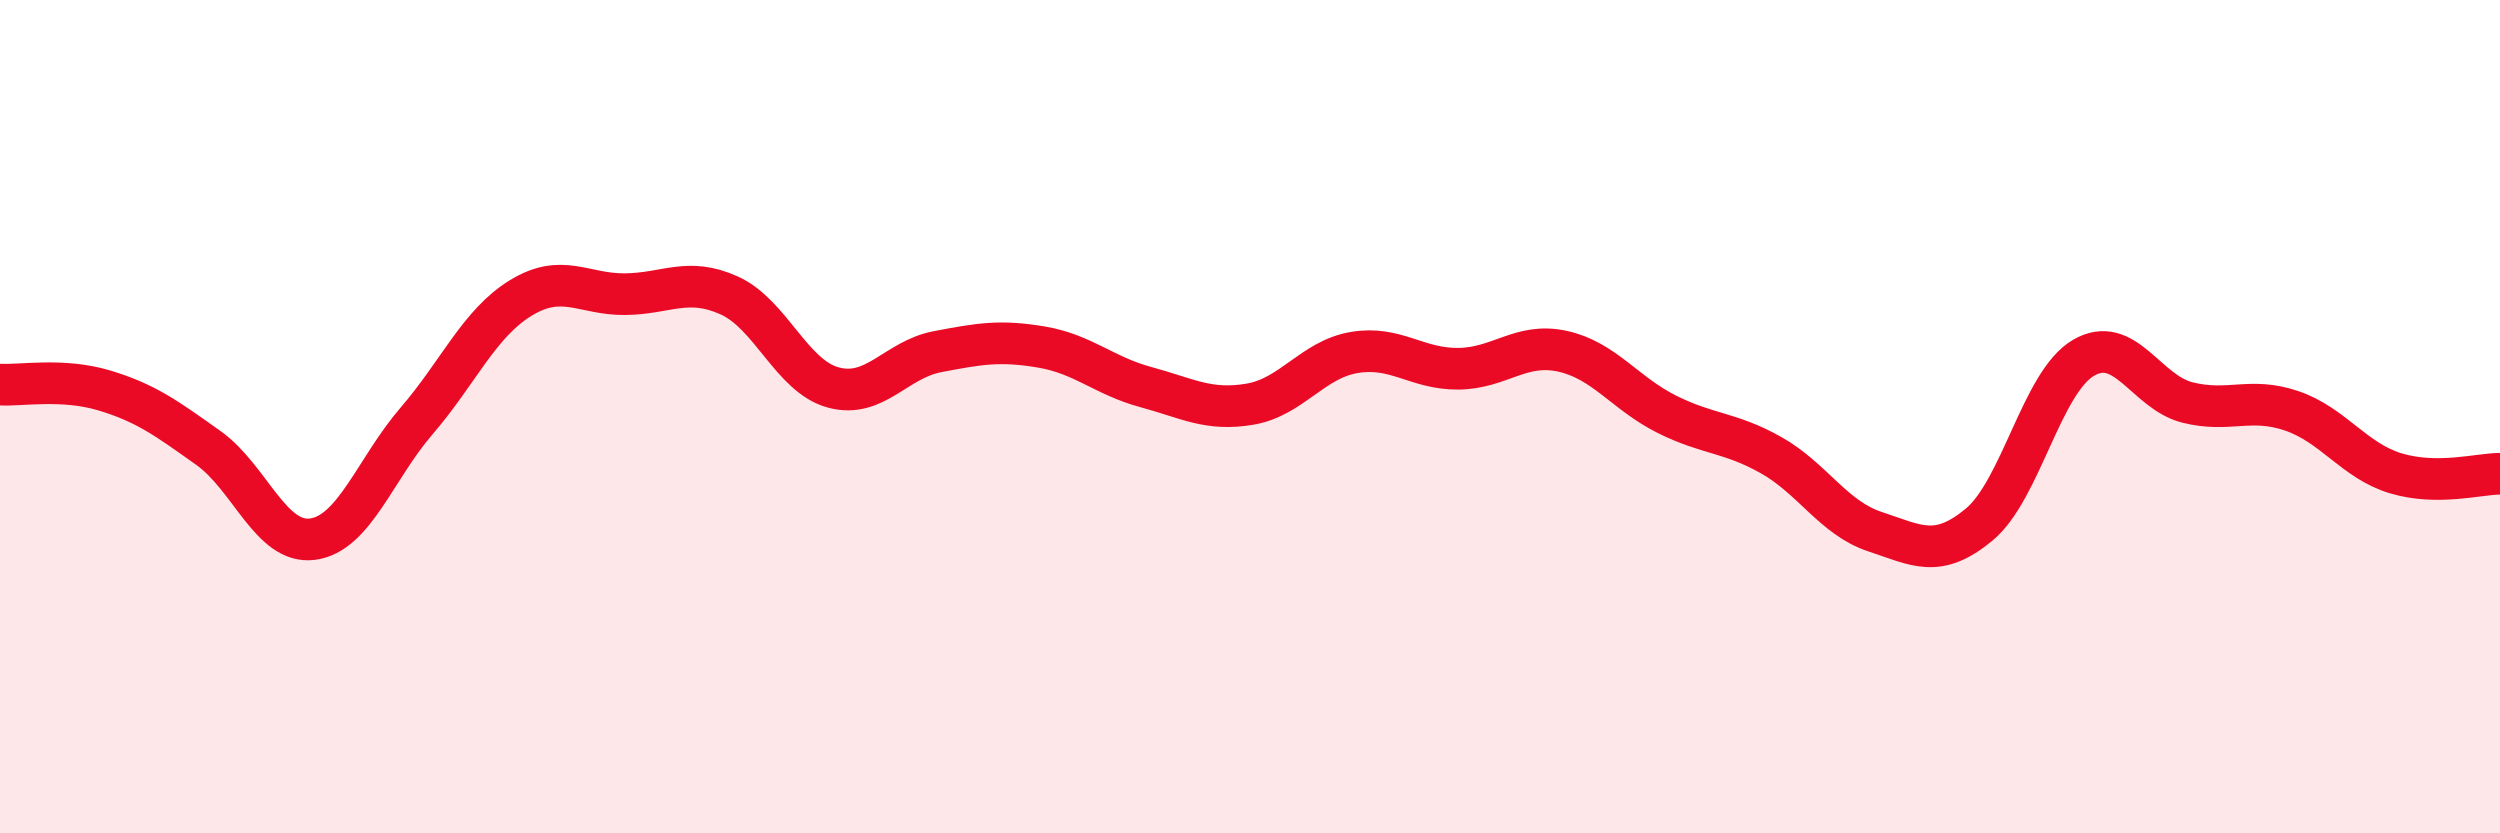 
    <svg width="60" height="20" viewBox="0 0 60 20" xmlns="http://www.w3.org/2000/svg">
      <path
        d="M 0,9.23 C 0.5,9.26 1.5,9.07 2.5,9.37 C 3.5,9.67 4,10.04 5,10.75 C 6,11.46 6.5,13.07 7.5,12.94 C 8.5,12.81 9,11.26 10,10.1 C 11,8.94 11.5,7.76 12.5,7.15 C 13.5,6.54 14,7.07 15,7.06 C 16,7.05 16.5,6.64 17.5,7.09 C 18.5,7.54 19,9.03 20,9.3 C 21,9.57 21.5,8.63 22.5,8.44 C 23.5,8.25 24,8.16 25,8.33 C 26,8.5 26.5,9.02 27.5,9.29 C 28.5,9.56 29,9.87 30,9.7 C 31,9.53 31.5,8.63 32.5,8.46 C 33.5,8.29 34,8.86 35,8.85 C 36,8.84 36.5,8.21 37.5,8.43 C 38.5,8.65 39,9.44 40,9.94 C 41,10.44 41.5,10.36 42.5,10.92 C 43.5,11.48 44,12.43 45,12.76 C 46,13.09 46.5,13.42 47.5,12.59 C 48.5,11.76 49,9.18 50,8.59 C 51,8 51.5,9.41 52.5,9.66 C 53.5,9.91 54,9.52 55,9.86 C 56,10.2 56.5,11.06 57.5,11.36 C 58.5,11.66 59.5,11.37 60,11.37L60 20L0 20Z"
        fill="#EB0A25"
        opacity="0.1"
        stroke-linecap="round"
        stroke-linejoin="round"
      />
      <path
        d="M 0,9.23 C 0.5,9.26 1.5,9.07 2.5,9.37 C 3.5,9.67 4,10.04 5,10.75 C 6,11.46 6.5,13.07 7.5,12.94 C 8.5,12.81 9,11.26 10,10.1 C 11,8.94 11.5,7.76 12.5,7.15 C 13.5,6.54 14,7.07 15,7.06 C 16,7.05 16.5,6.64 17.5,7.09 C 18.5,7.54 19,9.03 20,9.3 C 21,9.57 21.5,8.63 22.5,8.44 C 23.5,8.25 24,8.16 25,8.33 C 26,8.5 26.5,9.02 27.5,9.29 C 28.5,9.56 29,9.87 30,9.7 C 31,9.53 31.5,8.63 32.5,8.46 C 33.5,8.29 34,8.86 35,8.85 C 36,8.84 36.5,8.21 37.5,8.43 C 38.5,8.65 39,9.44 40,9.94 C 41,10.44 41.5,10.36 42.5,10.92 C 43.5,11.48 44,12.43 45,12.76 C 46,13.09 46.5,13.42 47.5,12.59 C 48.5,11.76 49,9.18 50,8.59 C 51,8 51.5,9.41 52.5,9.66 C 53.5,9.91 54,9.52 55,9.86 C 56,10.2 56.5,11.06 57.5,11.36 C 58.5,11.66 59.5,11.37 60,11.37"
        stroke="#EB0A25"
        stroke-width="1"
        fill="none"
        stroke-linecap="round"
        stroke-linejoin="round"
      />
    </svg>
  